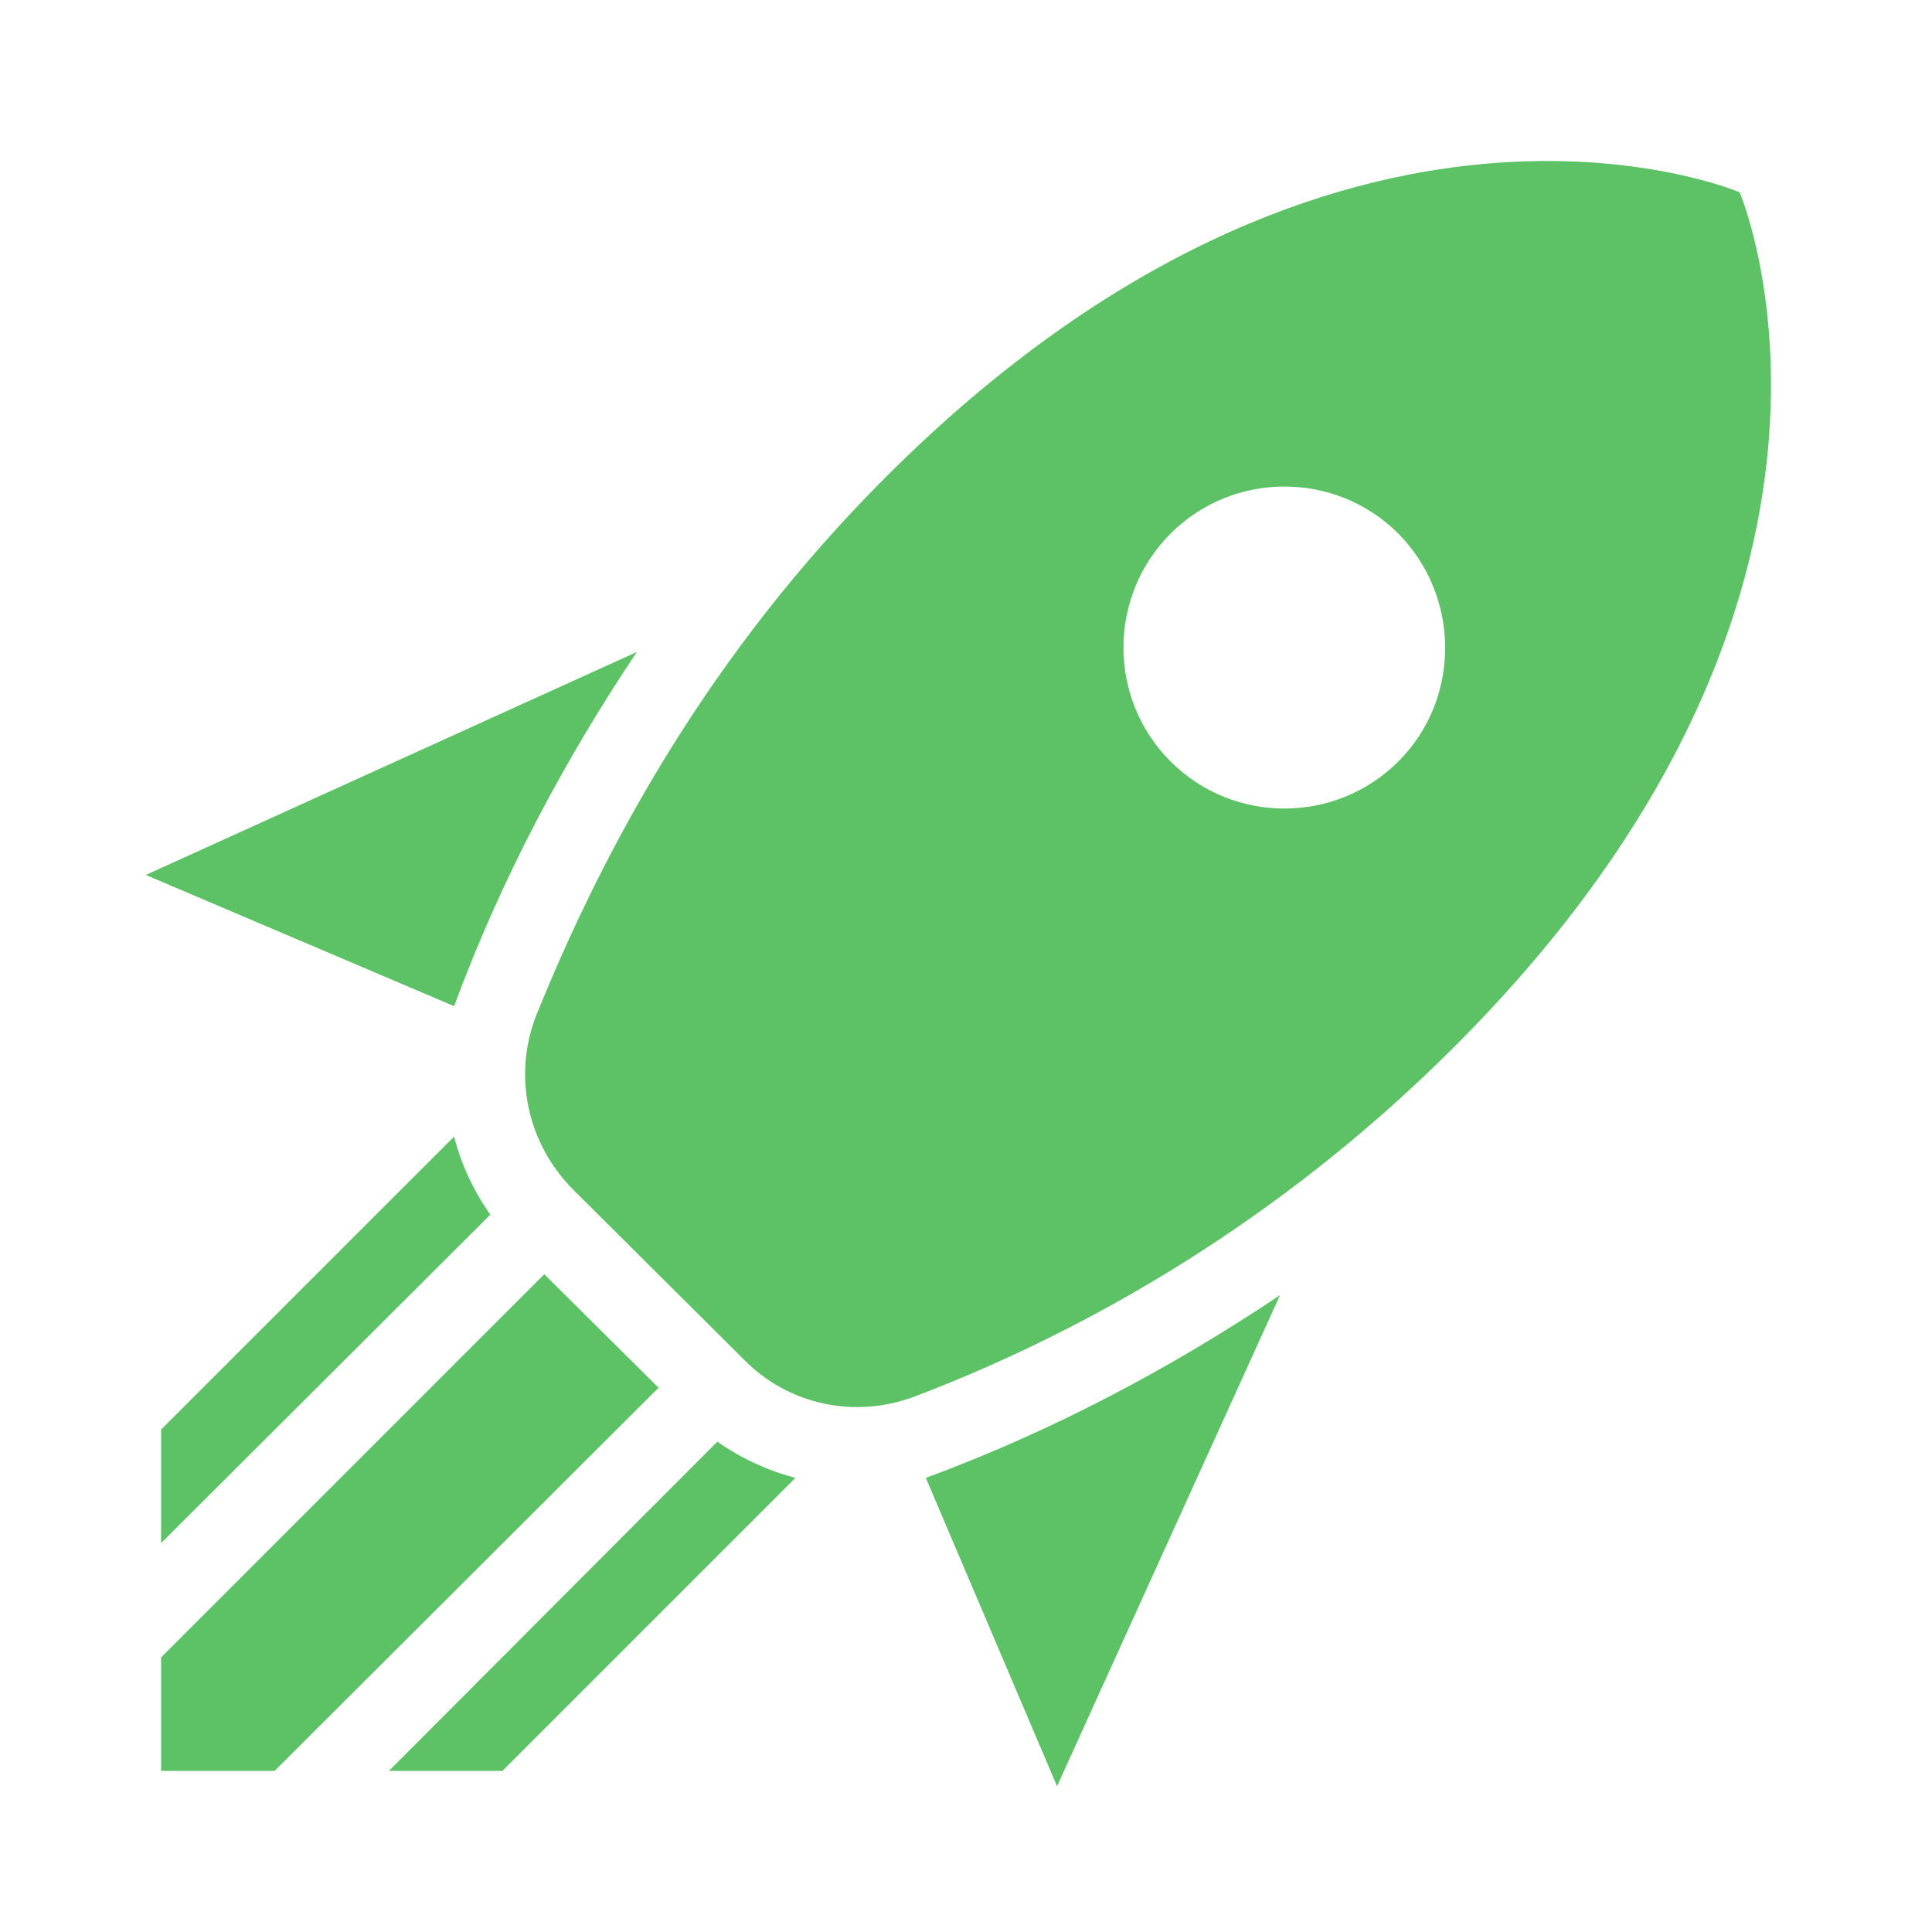 <?xml version="1.0" encoding="UTF-8"?> <svg xmlns="http://www.w3.org/2000/svg" width="24" height="24" viewBox="0 0 24 24" fill="none"> <path d="M13.131 22.189L11.501 18.359C13.071 17.779 14.541 16.999 15.901 16.089L13.131 22.189ZM5.641 12.499L1.811 10.869L7.911 8.099C7.001 9.459 6.221 10.929 5.641 12.499ZM21.611 2.389C21.611 2.389 16.661 0.268 11.001 5.929C8.811 8.119 7.501 10.529 6.651 12.639C6.371 13.389 6.561 14.209 7.111 14.769L9.241 16.889C9.791 17.449 10.611 17.629 11.361 17.349C13.879 16.389 16.166 14.906 18.071 12.999C23.731 7.339 21.611 2.389 21.611 2.389ZM14.541 9.459C13.761 8.679 13.761 7.409 14.541 6.629C15.321 5.849 16.591 5.849 17.371 6.629C18.141 7.409 18.151 8.679 17.371 9.459C16.591 10.239 15.321 10.239 14.541 9.459ZM8.881 16.529L7.471 15.119L8.881 16.529ZM6.241 21.999L9.881 18.359C9.541 18.269 9.211 18.119 8.911 17.909L4.831 21.999H6.241ZM2.001 21.999H3.411L8.181 17.239L6.761 15.829L2.001 20.589V21.999ZM2.001 19.169L6.091 15.089C5.881 14.789 5.731 14.469 5.641 14.119L2.001 17.759V19.169Z" fill="#5DC265"></path> </svg> 